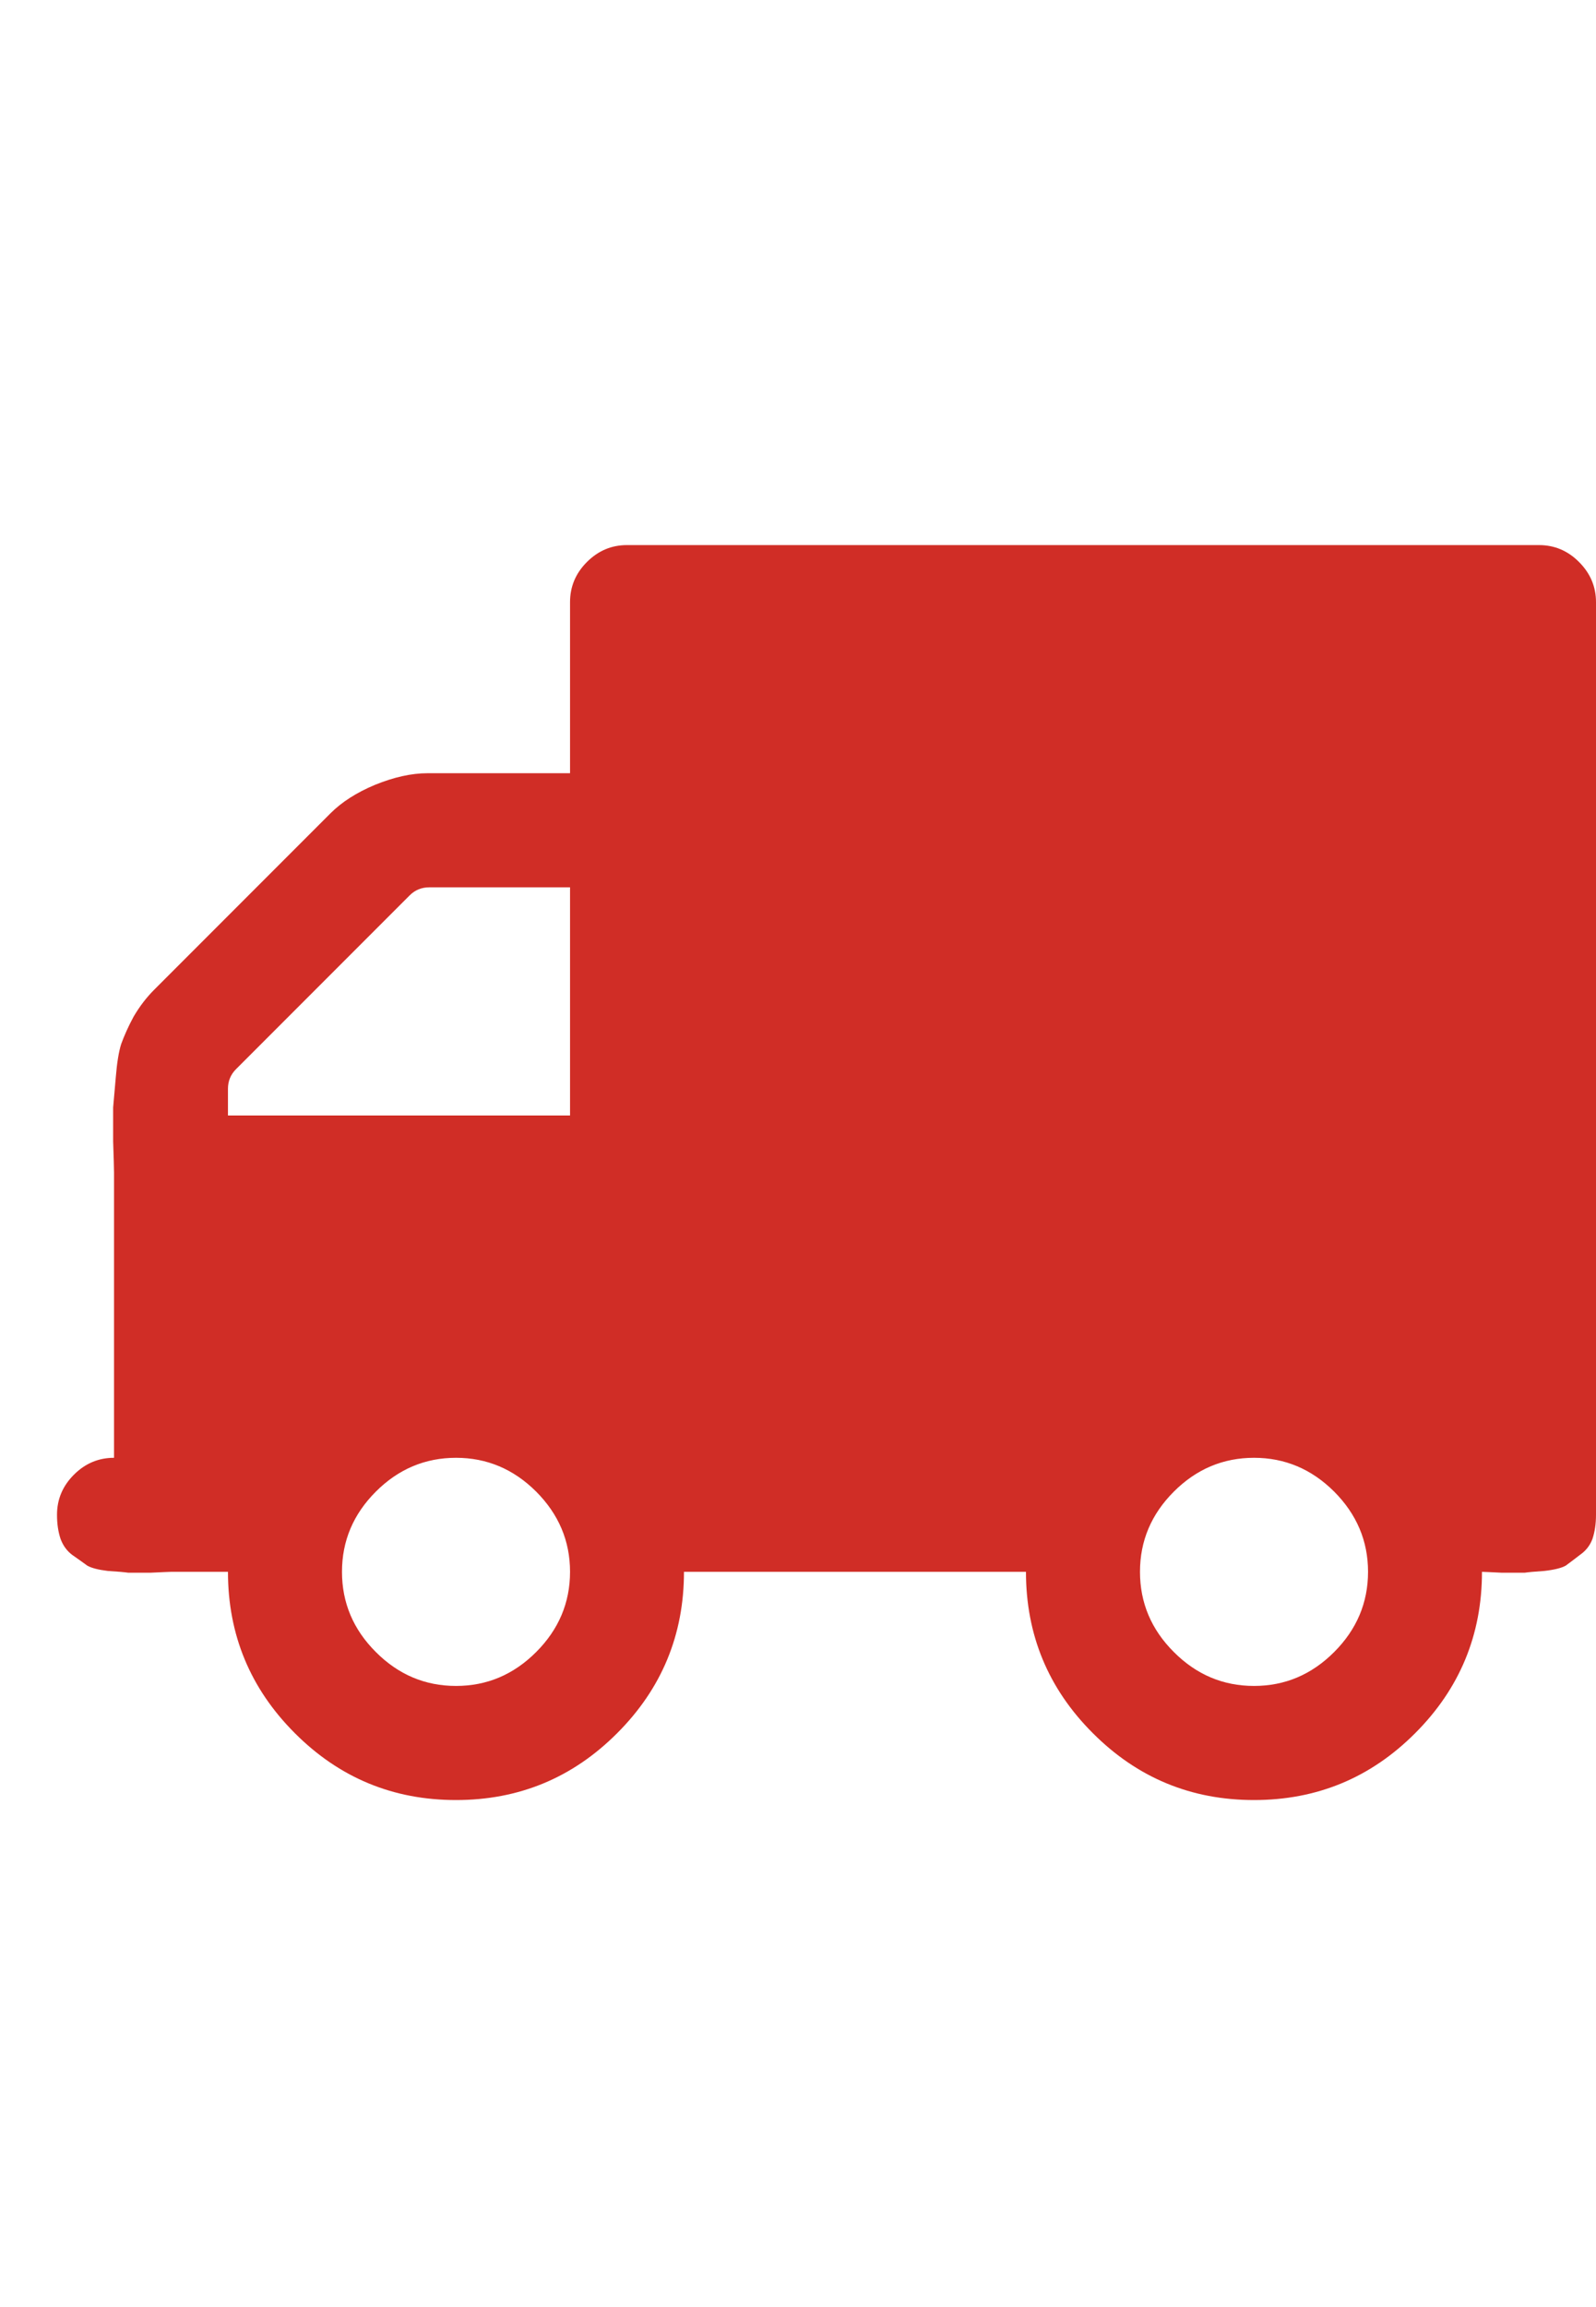 <svg xmlns="http://www.w3.org/2000/svg" fill="none" viewBox="0 0 18 26" height="26" width="18">
<path fill="#D02D26" d="M6.047 18.618C6.301 18.364 6.429 18.062 6.429 17.714C6.429 17.366 6.301 17.065 6.047 16.81C5.792 16.556 5.491 16.429 5.143 16.429C4.795 16.429 4.493 16.556 4.239 16.81C3.984 17.065 3.857 17.366 3.857 17.714C3.857 18.062 3.984 18.364 4.239 18.618C4.493 18.873 4.795 19 5.143 19C5.491 19 5.792 18.873 6.047 18.618ZM2.571 12.571H6.429V10H4.842C4.754 10 4.681 10.03 4.621 10.09L2.662 12.049C2.602 12.109 2.571 12.183 2.571 12.27V12.571ZM15.047 18.618C15.301 18.364 15.429 18.062 15.429 17.714C15.429 17.366 15.301 17.065 15.047 16.81C14.792 16.556 14.491 16.429 14.143 16.429C13.795 16.429 13.493 16.556 13.239 16.81C12.984 17.065 12.857 17.366 12.857 17.714C12.857 18.062 12.984 18.364 13.239 18.618C13.493 18.873 13.795 19 14.143 19C14.491 19 14.792 18.873 15.047 18.618ZM18 6.786V17.071C18 17.172 17.987 17.262 17.96 17.343C17.933 17.416 17.886 17.477 17.819 17.523C17.759 17.57 17.705 17.61 17.659 17.644C17.612 17.671 17.531 17.691 17.417 17.704C17.31 17.711 17.237 17.718 17.196 17.724C17.156 17.724 17.069 17.724 16.935 17.724C16.808 17.718 16.734 17.714 16.714 17.714C16.714 18.424 16.463 19.03 15.961 19.532C15.459 20.035 14.853 20.286 14.143 20.286C13.433 20.286 12.827 20.035 12.325 19.532C11.822 19.03 11.571 18.424 11.571 17.714H7.714C7.714 18.424 7.463 19.03 6.961 19.532C6.459 20.035 5.853 20.286 5.143 20.286C4.433 20.286 3.827 20.035 3.325 19.532C2.823 19.03 2.571 18.424 2.571 17.714H1.929C1.908 17.714 1.831 17.718 1.698 17.724C1.57 17.724 1.487 17.724 1.446 17.724C1.406 17.718 1.329 17.711 1.215 17.704C1.108 17.691 1.031 17.671 0.984 17.644C0.938 17.61 0.881 17.57 0.814 17.523C0.753 17.477 0.71 17.416 0.683 17.343C0.656 17.262 0.643 17.172 0.643 17.071C0.643 16.897 0.706 16.747 0.834 16.619C0.961 16.492 1.112 16.429 1.286 16.429V13.214C1.286 13.161 1.282 13.043 1.276 12.863C1.276 12.682 1.276 12.555 1.276 12.481C1.282 12.407 1.292 12.293 1.306 12.139C1.319 11.979 1.339 11.855 1.366 11.768C1.4 11.674 1.446 11.57 1.507 11.457C1.574 11.343 1.651 11.242 1.738 11.155L3.727 9.166C3.854 9.039 4.021 8.932 4.229 8.845C4.443 8.758 4.641 8.714 4.821 8.714H6.429V6.786C6.429 6.612 6.492 6.461 6.619 6.334C6.747 6.206 6.897 6.143 7.071 6.143H17.357C17.531 6.143 17.682 6.206 17.809 6.334C17.936 6.461 18 6.612 18 6.786Z"></path>
</svg>
